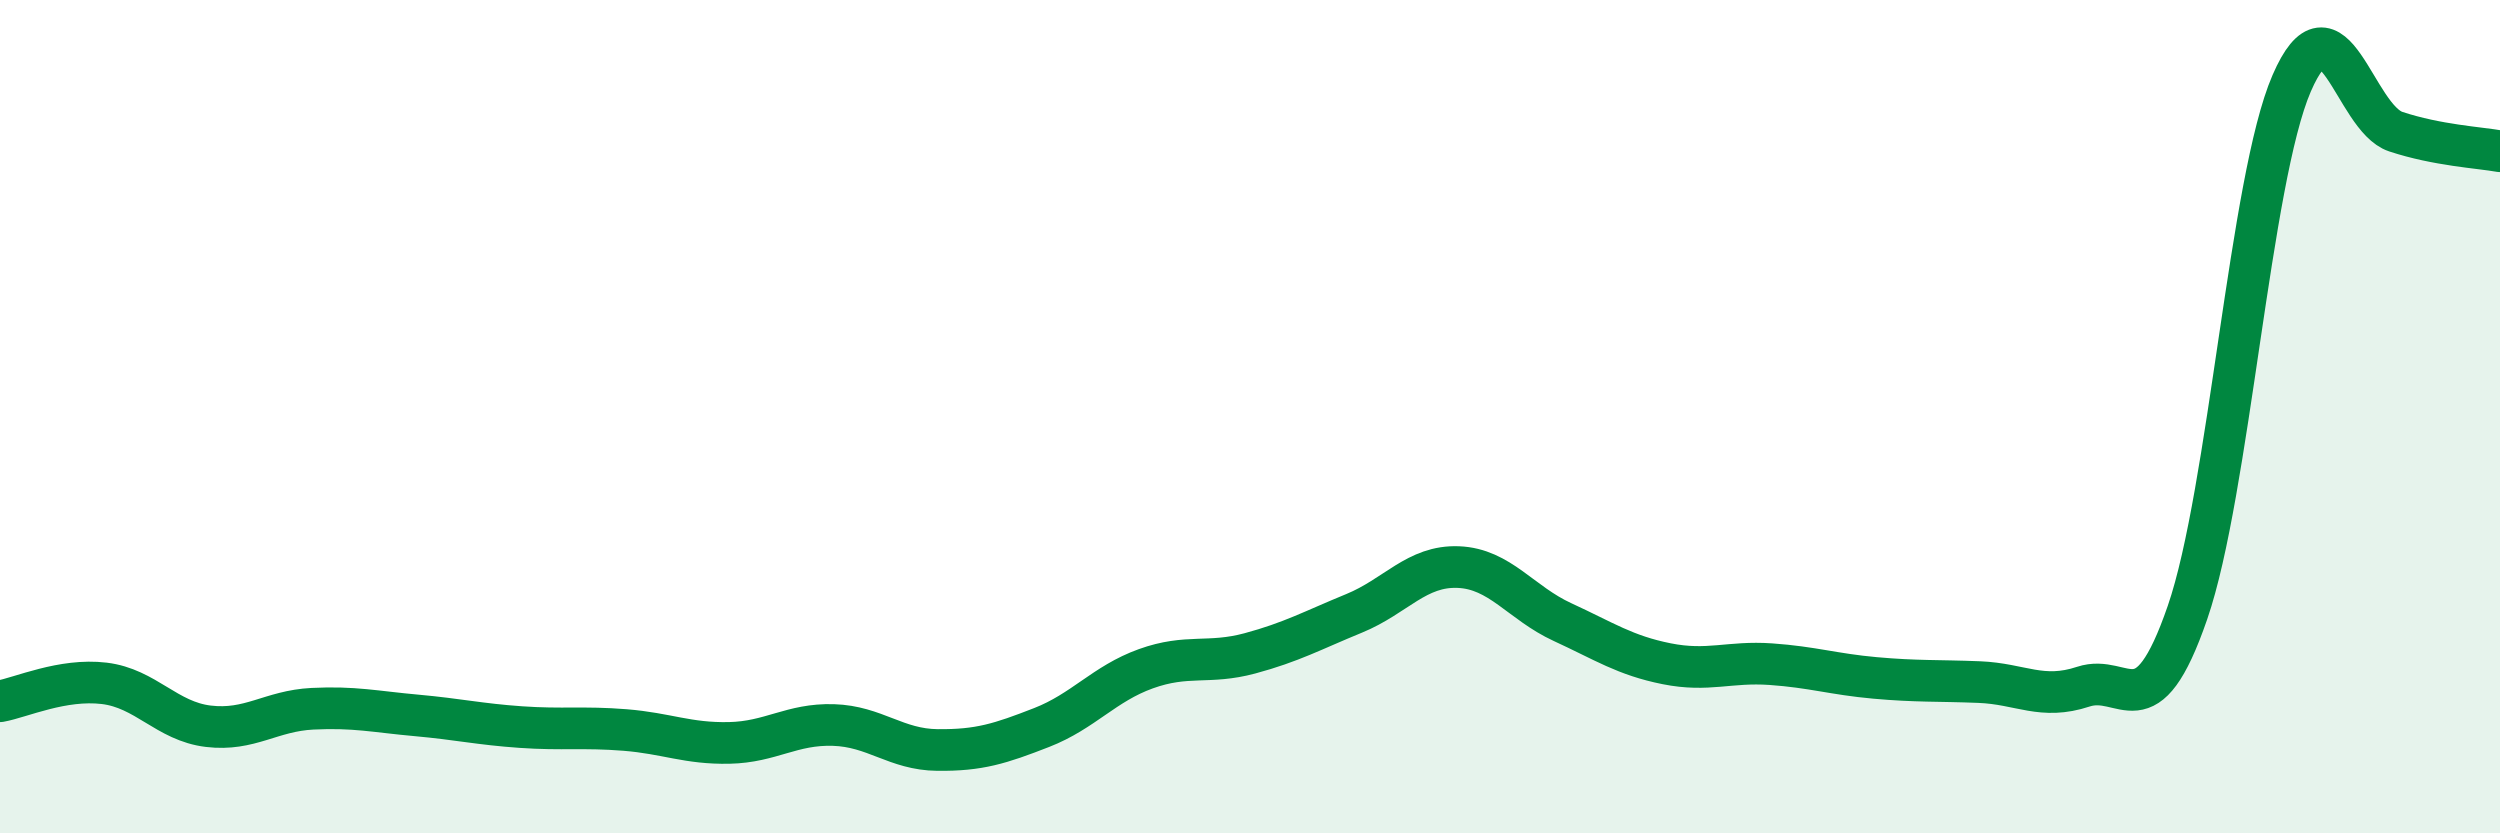
    <svg width="60" height="20" viewBox="0 0 60 20" xmlns="http://www.w3.org/2000/svg">
      <path
        d="M 0,16.83 C 0.5,16.74 1.5,16.28 2.5,16.4 C 3.5,16.52 4,17.31 5,17.43 C 6,17.55 6.5,17.06 7.5,17.01 C 8.5,16.96 9,17.08 10,17.17 C 11,17.26 11.5,17.38 12.5,17.45 C 13.5,17.52 14,17.44 15,17.52 C 16,17.6 16.5,17.85 17.5,17.83 C 18.5,17.81 19,17.37 20,17.4 C 21,17.43 21.5,17.99 22.5,18 C 23.5,18.01 24,17.85 25,17.46 C 26,17.07 26.5,16.41 27.5,16.05 C 28.5,15.69 29,15.95 30,15.68 C 31,15.41 31.5,15.13 32.5,14.72 C 33.5,14.31 34,13.57 35,13.61 C 36,13.65 36.5,14.47 37.5,14.93 C 38.5,15.39 39,15.73 40,15.93 C 41,16.13 41.5,15.87 42.5,15.94 C 43.5,16.01 44,16.18 45,16.27 C 46,16.36 46.5,16.33 47.5,16.37 C 48.5,16.41 49,16.81 50,16.48 C 51,16.15 51.5,17.6 52.5,14.7 C 53.5,11.8 54,4.31 55,2 C 56,-0.31 56.5,2.83 57.5,3.16 C 58.5,3.49 59.5,3.54 60,3.63L60 20L0 20Z"
        fill="#008740"
        opacity="0.1"
        stroke-linecap="round"
        stroke-linejoin="round"
      />
      <path
        d="M 0,16.83 C 0.5,16.74 1.5,16.28 2.5,16.4 C 3.5,16.52 4,17.31 5,17.43 C 6,17.55 6.5,17.06 7.5,17.01 C 8.5,16.96 9,17.08 10,17.17 C 11,17.26 11.5,17.38 12.5,17.45 C 13.5,17.52 14,17.44 15,17.52 C 16,17.6 16.5,17.85 17.5,17.83 C 18.5,17.81 19,17.37 20,17.4 C 21,17.43 21.5,17.99 22.5,18 C 23.5,18.01 24,17.85 25,17.46 C 26,17.07 26.5,16.41 27.5,16.05 C 28.5,15.69 29,15.95 30,15.68 C 31,15.41 31.5,15.13 32.5,14.72 C 33.5,14.31 34,13.57 35,13.61 C 36,13.65 36.5,14.47 37.5,14.93 C 38.5,15.39 39,15.73 40,15.93 C 41,16.13 41.5,15.87 42.5,15.94 C 43.5,16.01 44,16.18 45,16.27 C 46,16.36 46.5,16.33 47.5,16.37 C 48.5,16.41 49,16.81 50,16.48 C 51,16.15 51.5,17.6 52.5,14.7 C 53.5,11.8 54,4.31 55,2 C 56,-0.31 56.5,2.83 57.5,3.16 C 58.5,3.49 59.5,3.54 60,3.63"
        stroke="#008740"
        stroke-width="1"
        fill="none"
        stroke-linecap="round"
        stroke-linejoin="round"
      />
    </svg>
  